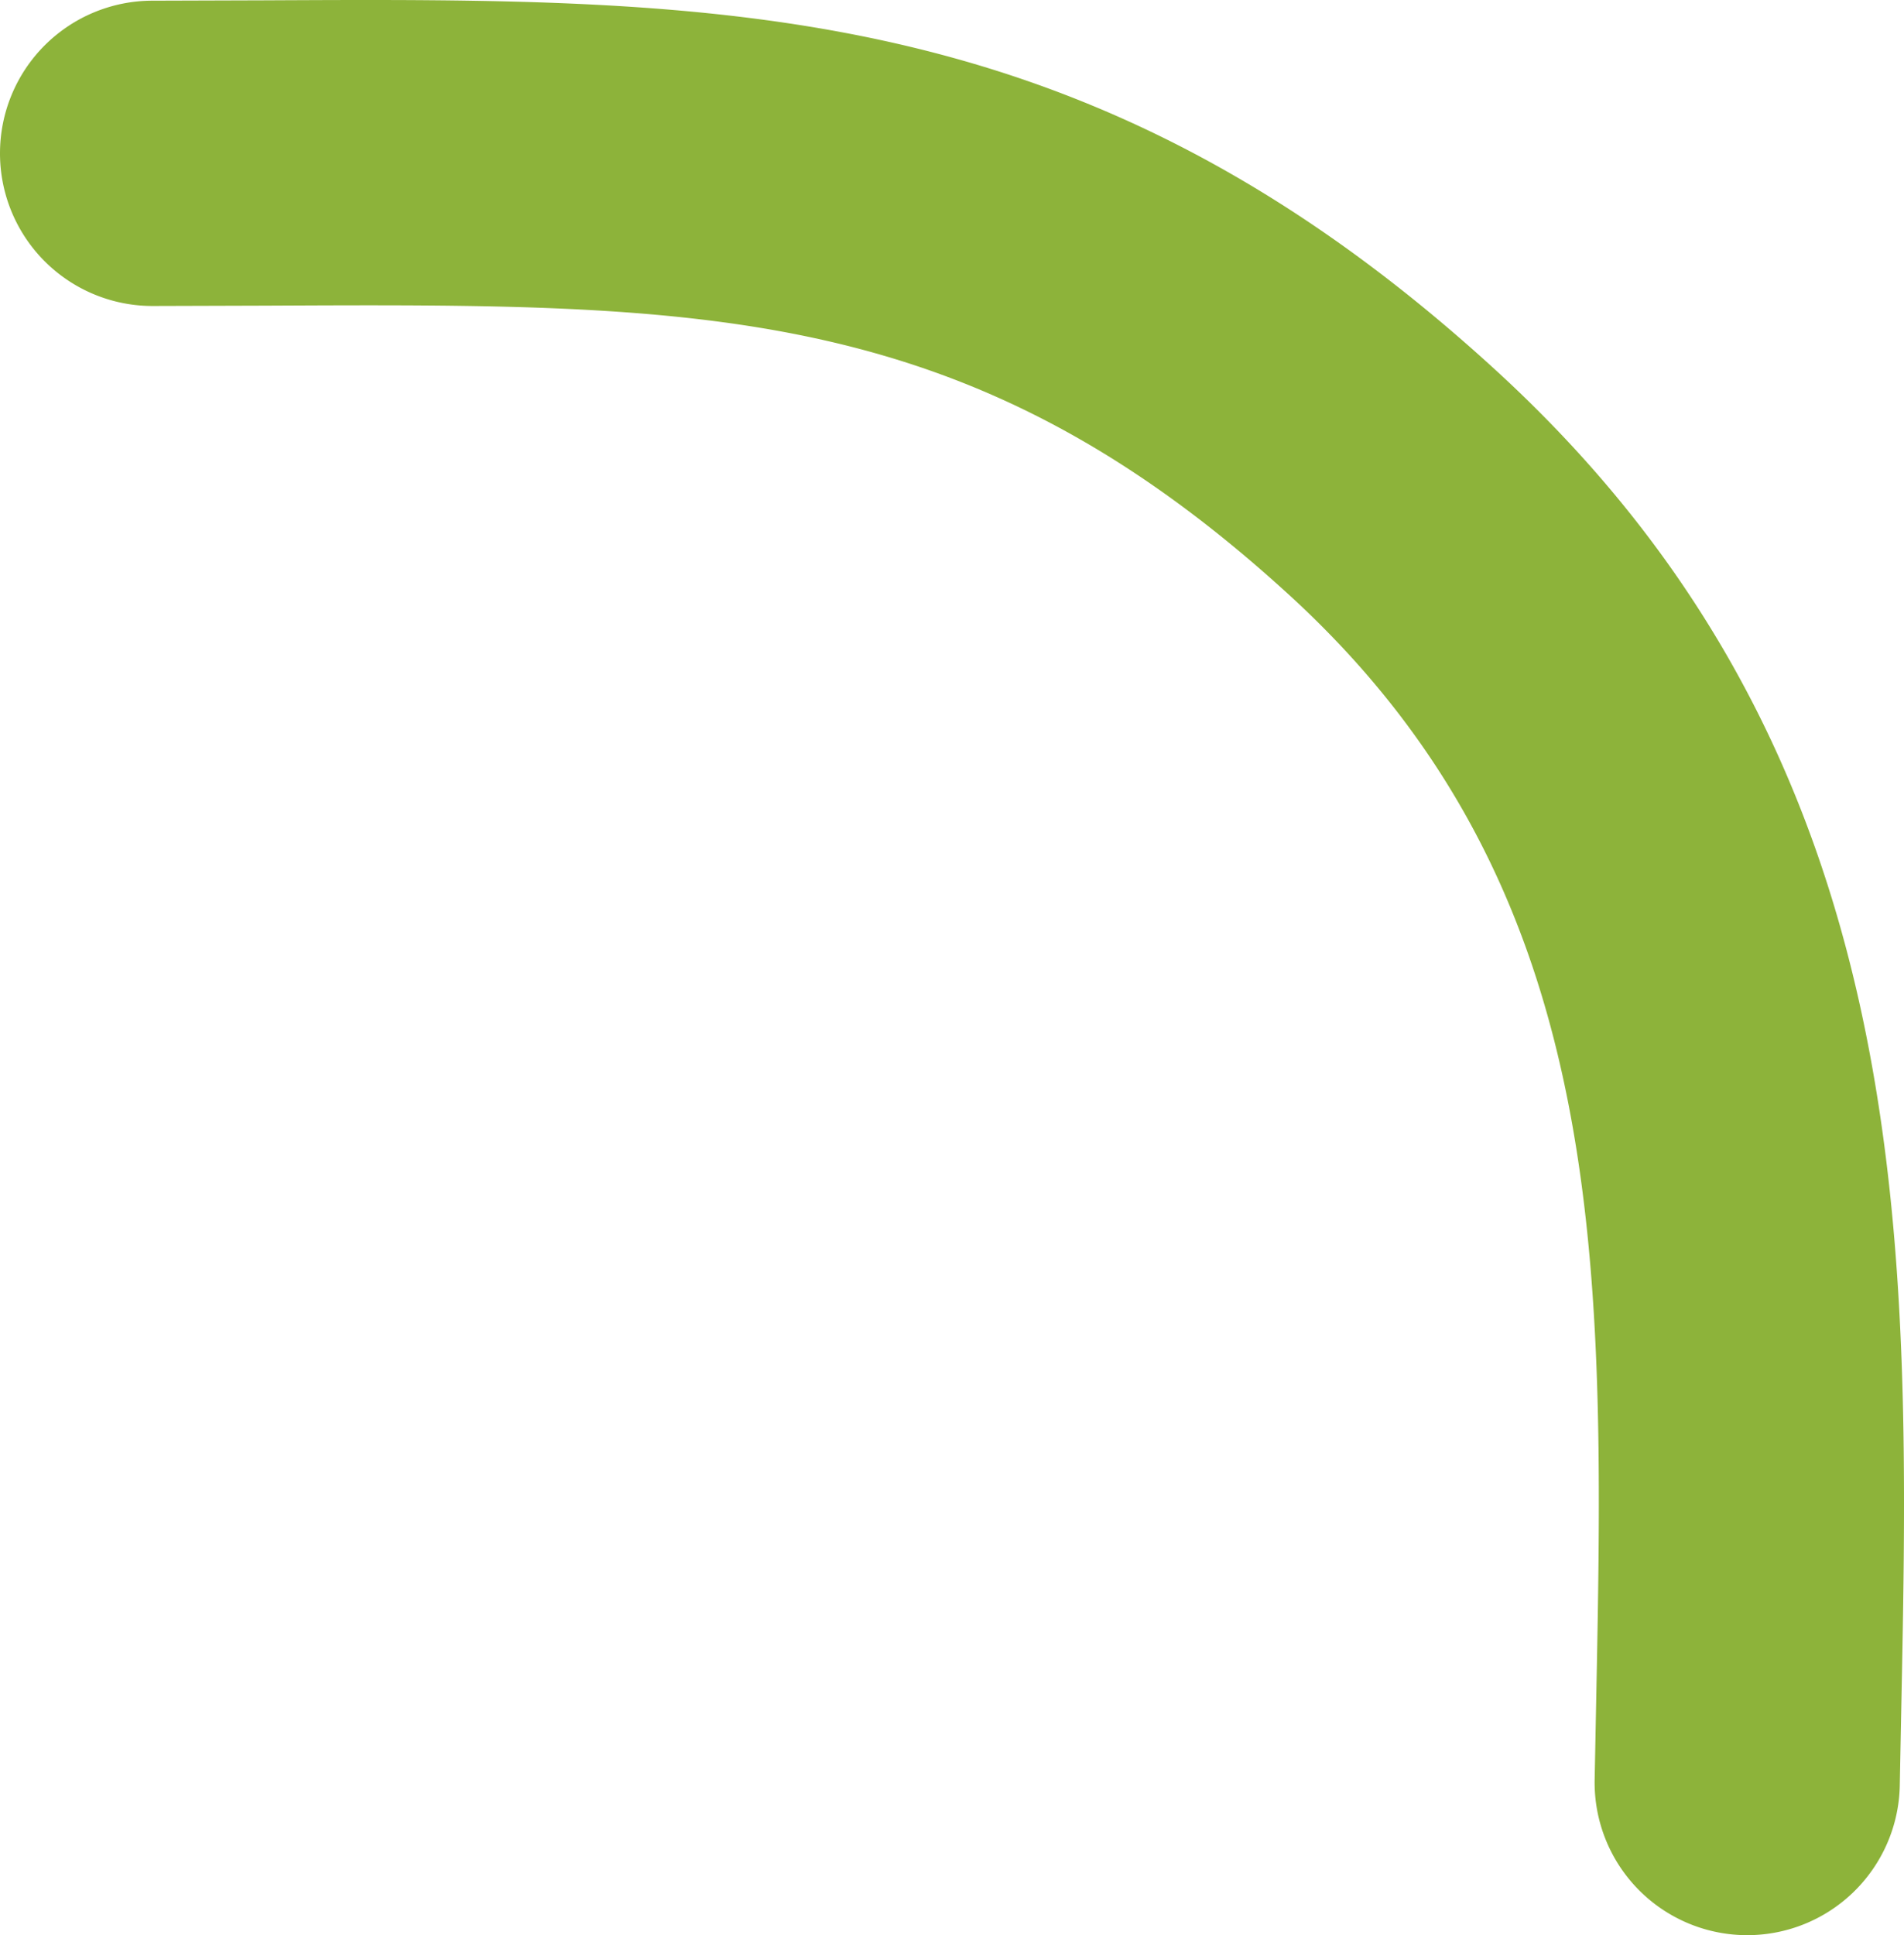 <svg xmlns="http://www.w3.org/2000/svg" width="87.356" height="88.756" viewBox="0 0 87.356 88.756">
  <path id="footer__decor--green" d="M5553,7898.515a7,7,0,0,1-7-7l-.016-5.148c-.1-21.09-.178-37.748,16.96-56.472,17.841-19.493,40.087-19.042,61.6-18.607l3.311.064a7,7,0,1,1-.251,14l-3.343-.065c-20.08-.4-37.421-.757-50.986,14.062-13.439,14.684-13.382,26.831-13.287,46.954l.016,5.214A7,7,0,0,1,5553,7898.515Z" transform="translate(7898.515 -5545.969) rotate(90)" fill="#8db33a"/>
</svg>

